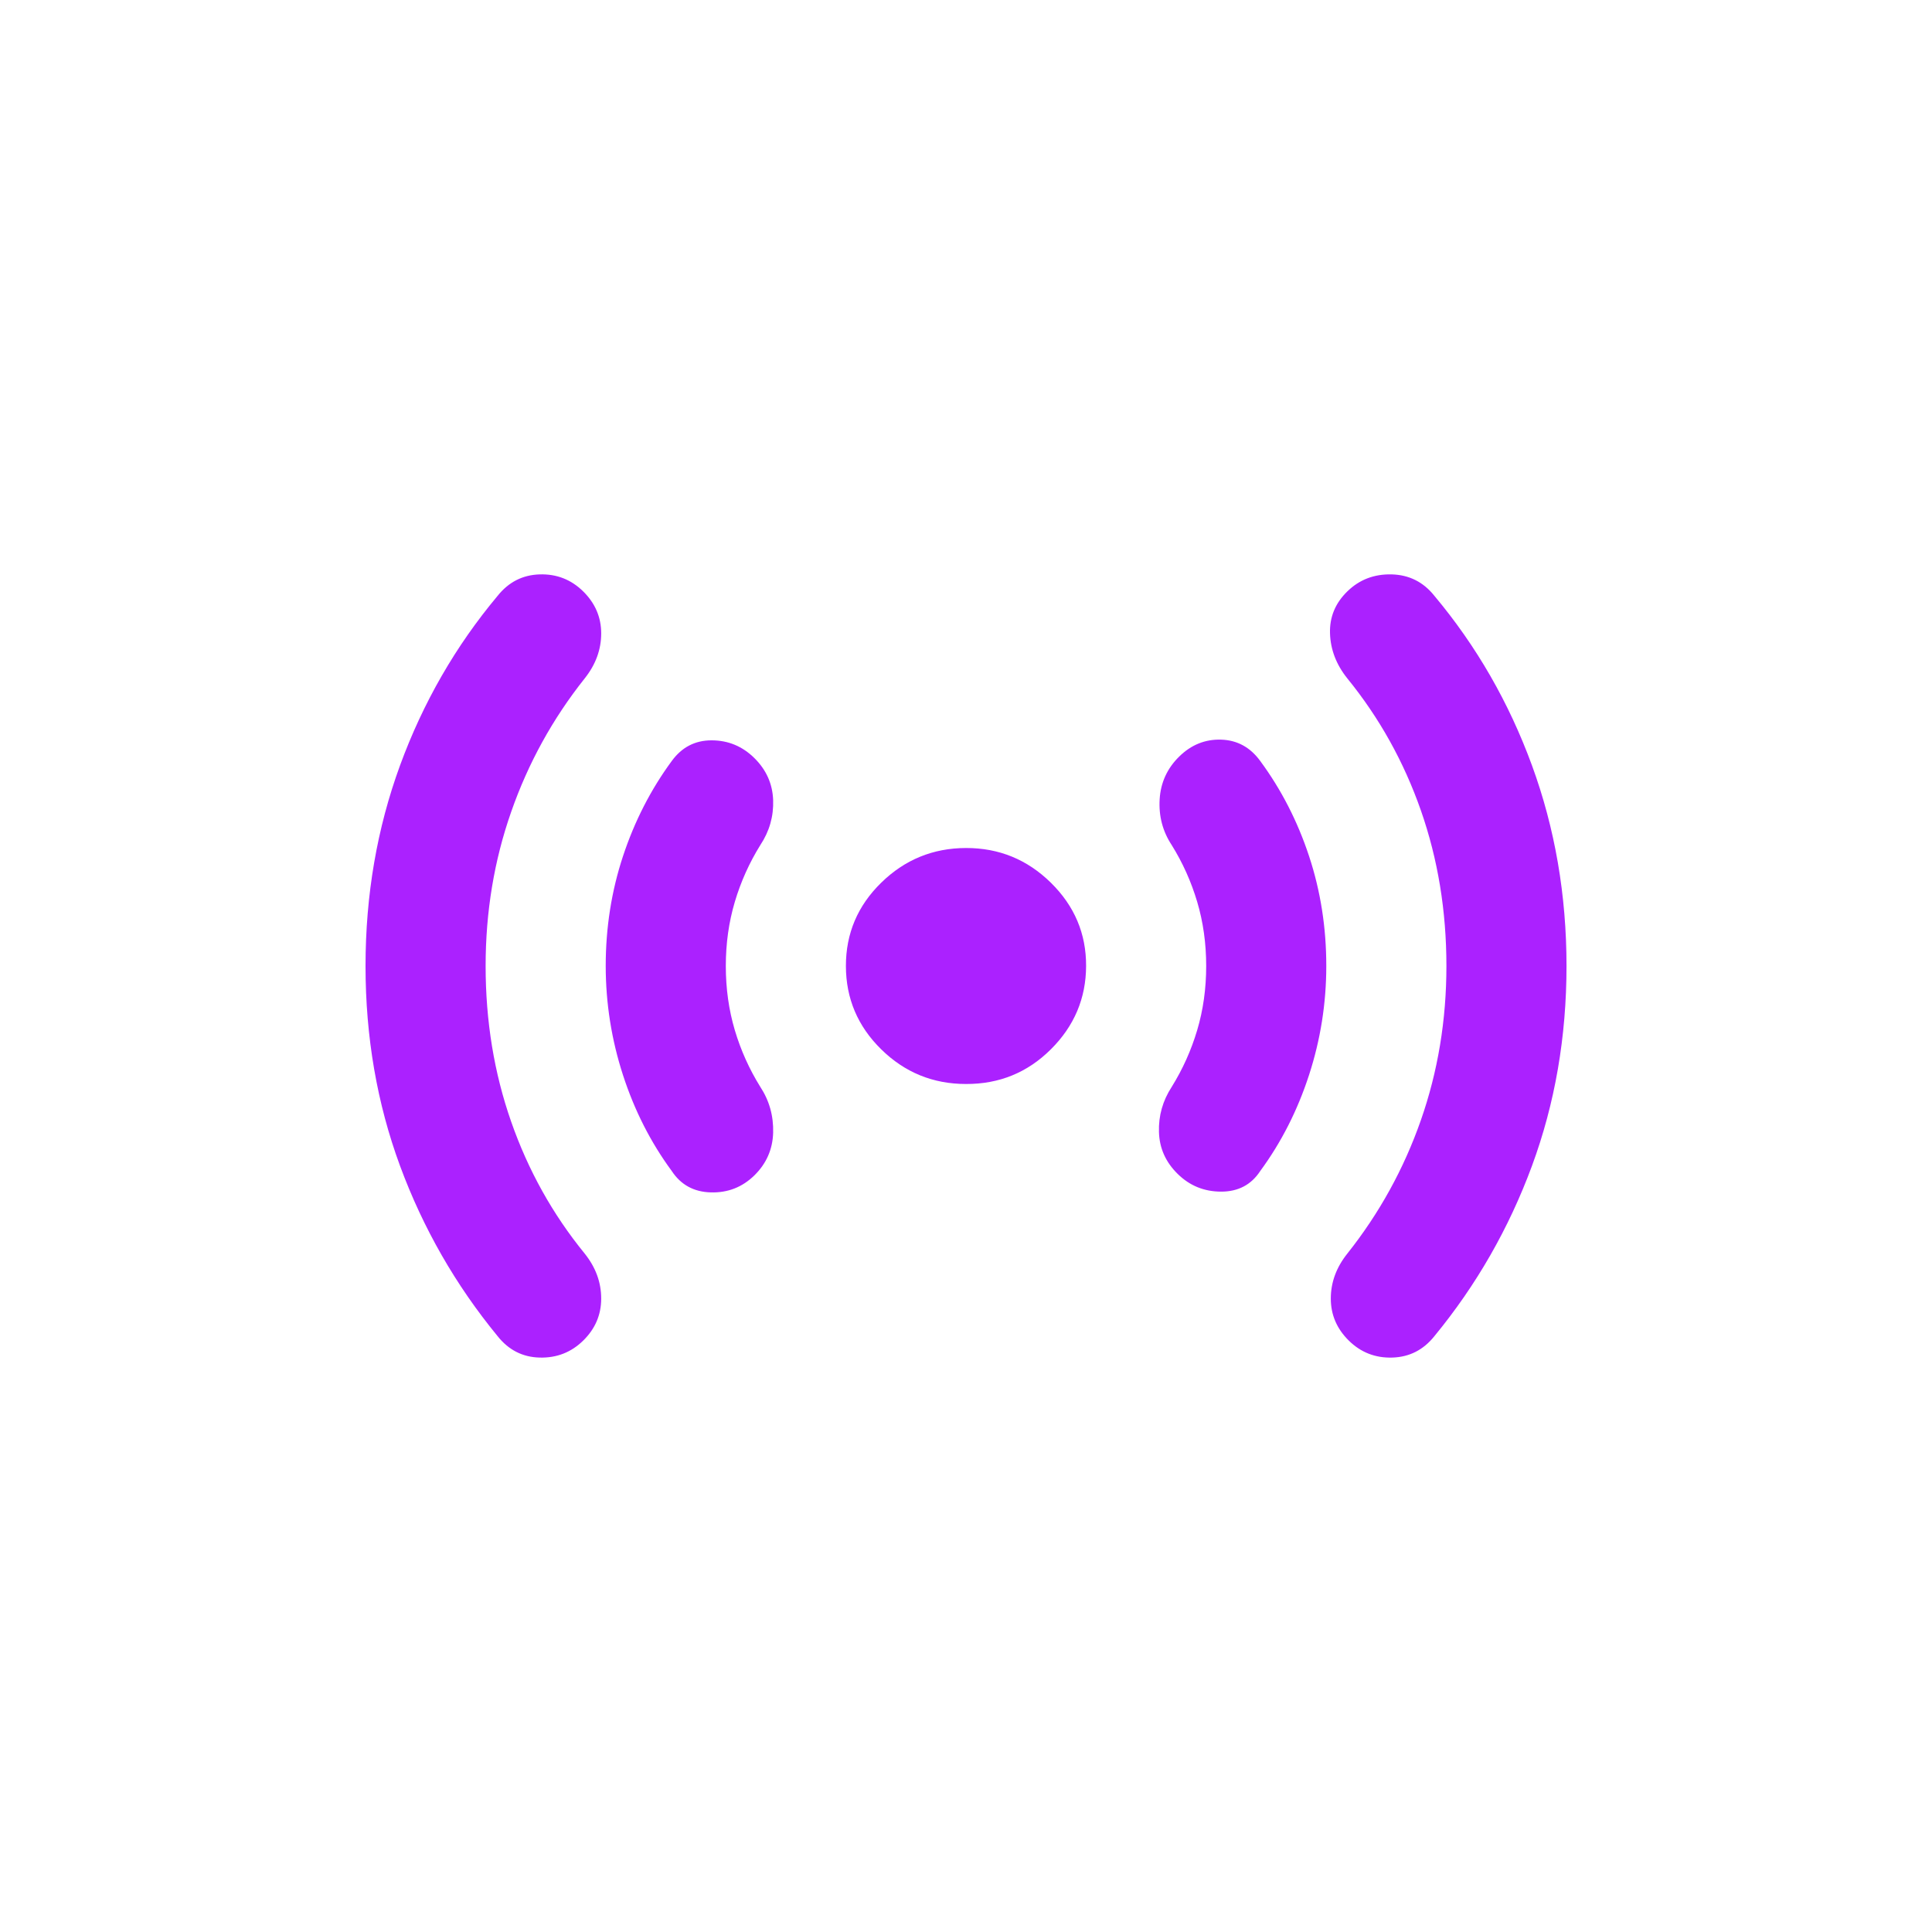 <svg width="56" height="56" viewBox="0 0 56 56" fill="none" xmlns="http://www.w3.org/2000/svg">
<path d="M14.076 28C14.076 29.596 14.322 31.099 14.816 32.511C15.309 33.922 16.019 35.197 16.948 36.336C17.267 36.735 17.426 37.169 17.426 37.64C17.426 38.111 17.252 38.517 16.904 38.858C16.556 39.199 16.135 39.363 15.642 39.35C15.149 39.338 14.743 39.131 14.424 38.73C13.206 37.248 12.263 35.602 11.595 33.793C10.928 31.984 10.595 30.053 10.595 28C10.595 25.947 10.928 24.009 11.595 22.186C12.263 20.363 13.206 18.725 14.424 17.27C14.743 16.871 15.149 16.664 15.642 16.649C16.135 16.634 16.556 16.799 16.904 17.142C17.252 17.485 17.426 17.891 17.426 18.359C17.426 18.828 17.267 19.263 16.948 19.664C16.019 20.832 15.309 22.122 14.816 23.534C14.322 24.945 14.076 26.433 14.076 28ZM21.038 28C21.038 28.655 21.125 29.275 21.299 29.86C21.473 30.445 21.72 30.993 22.039 31.505C22.3 31.904 22.423 32.346 22.41 32.83C22.396 33.315 22.214 33.728 21.865 34.07C21.515 34.412 21.095 34.576 20.603 34.562C20.111 34.549 19.734 34.342 19.471 33.942C18.862 33.115 18.391 32.189 18.058 31.163C17.725 30.137 17.558 29.083 17.557 28C17.557 26.888 17.724 25.827 18.058 24.816C18.392 23.805 18.863 22.885 19.471 22.058C19.762 21.659 20.146 21.459 20.625 21.459C21.105 21.459 21.518 21.63 21.865 21.972C22.212 22.314 22.393 22.721 22.41 23.192C22.426 23.662 22.302 24.097 22.039 24.494C21.72 25.007 21.473 25.556 21.299 26.141C21.125 26.726 21.038 27.346 21.038 28ZM28 31.42C27.043 31.42 26.224 31.085 25.543 30.416C24.861 29.747 24.52 28.941 24.519 28C24.518 27.058 24.859 26.253 25.543 25.585C26.226 24.917 27.045 24.582 28 24.58C28.955 24.578 29.775 24.913 30.459 25.585C31.144 26.258 31.485 27.063 31.481 28C31.478 28.937 31.137 29.742 30.459 30.416C29.782 31.09 28.962 31.424 28 31.42ZM34.962 28C34.962 27.344 34.875 26.724 34.701 26.139C34.527 25.555 34.281 25.006 33.962 24.494C33.7 24.096 33.584 23.654 33.613 23.169C33.642 22.685 33.831 22.272 34.179 21.93C34.527 21.588 34.933 21.424 35.397 21.439C35.862 21.454 36.239 21.66 36.529 22.058C37.138 22.884 37.61 23.804 37.944 24.816C38.278 25.828 38.444 26.89 38.443 28C38.443 29.083 38.276 30.137 37.942 31.163C37.608 32.189 37.137 33.115 36.529 33.942C36.268 34.341 35.891 34.54 35.397 34.54C34.904 34.54 34.484 34.369 34.136 34.027C33.787 33.685 33.606 33.279 33.593 32.81C33.579 32.34 33.702 31.905 33.962 31.505C34.281 30.992 34.527 30.444 34.701 29.86C34.875 29.276 34.962 28.656 34.962 28ZM41.925 28C41.925 26.404 41.678 24.901 41.185 23.491C40.692 22.081 39.981 20.805 39.053 19.664C38.733 19.265 38.566 18.83 38.551 18.359C38.536 17.889 38.703 17.483 39.053 17.142C39.402 16.801 39.83 16.637 40.337 16.649C40.844 16.662 41.257 16.869 41.576 17.27C42.795 18.724 43.737 20.362 44.405 22.186C45.072 24.01 45.406 25.948 45.406 28C45.406 30.052 45.072 31.983 44.405 33.793C43.737 35.603 42.795 37.249 41.576 38.73C41.257 39.129 40.851 39.335 40.358 39.35C39.865 39.365 39.444 39.201 39.096 38.858C38.748 38.515 38.574 38.109 38.574 37.64C38.574 37.172 38.733 36.737 39.053 36.336C39.981 35.167 40.692 33.878 41.185 32.468C41.678 31.058 41.925 29.568 41.925 28Z" fill="#AB21FF"/>
</svg>
